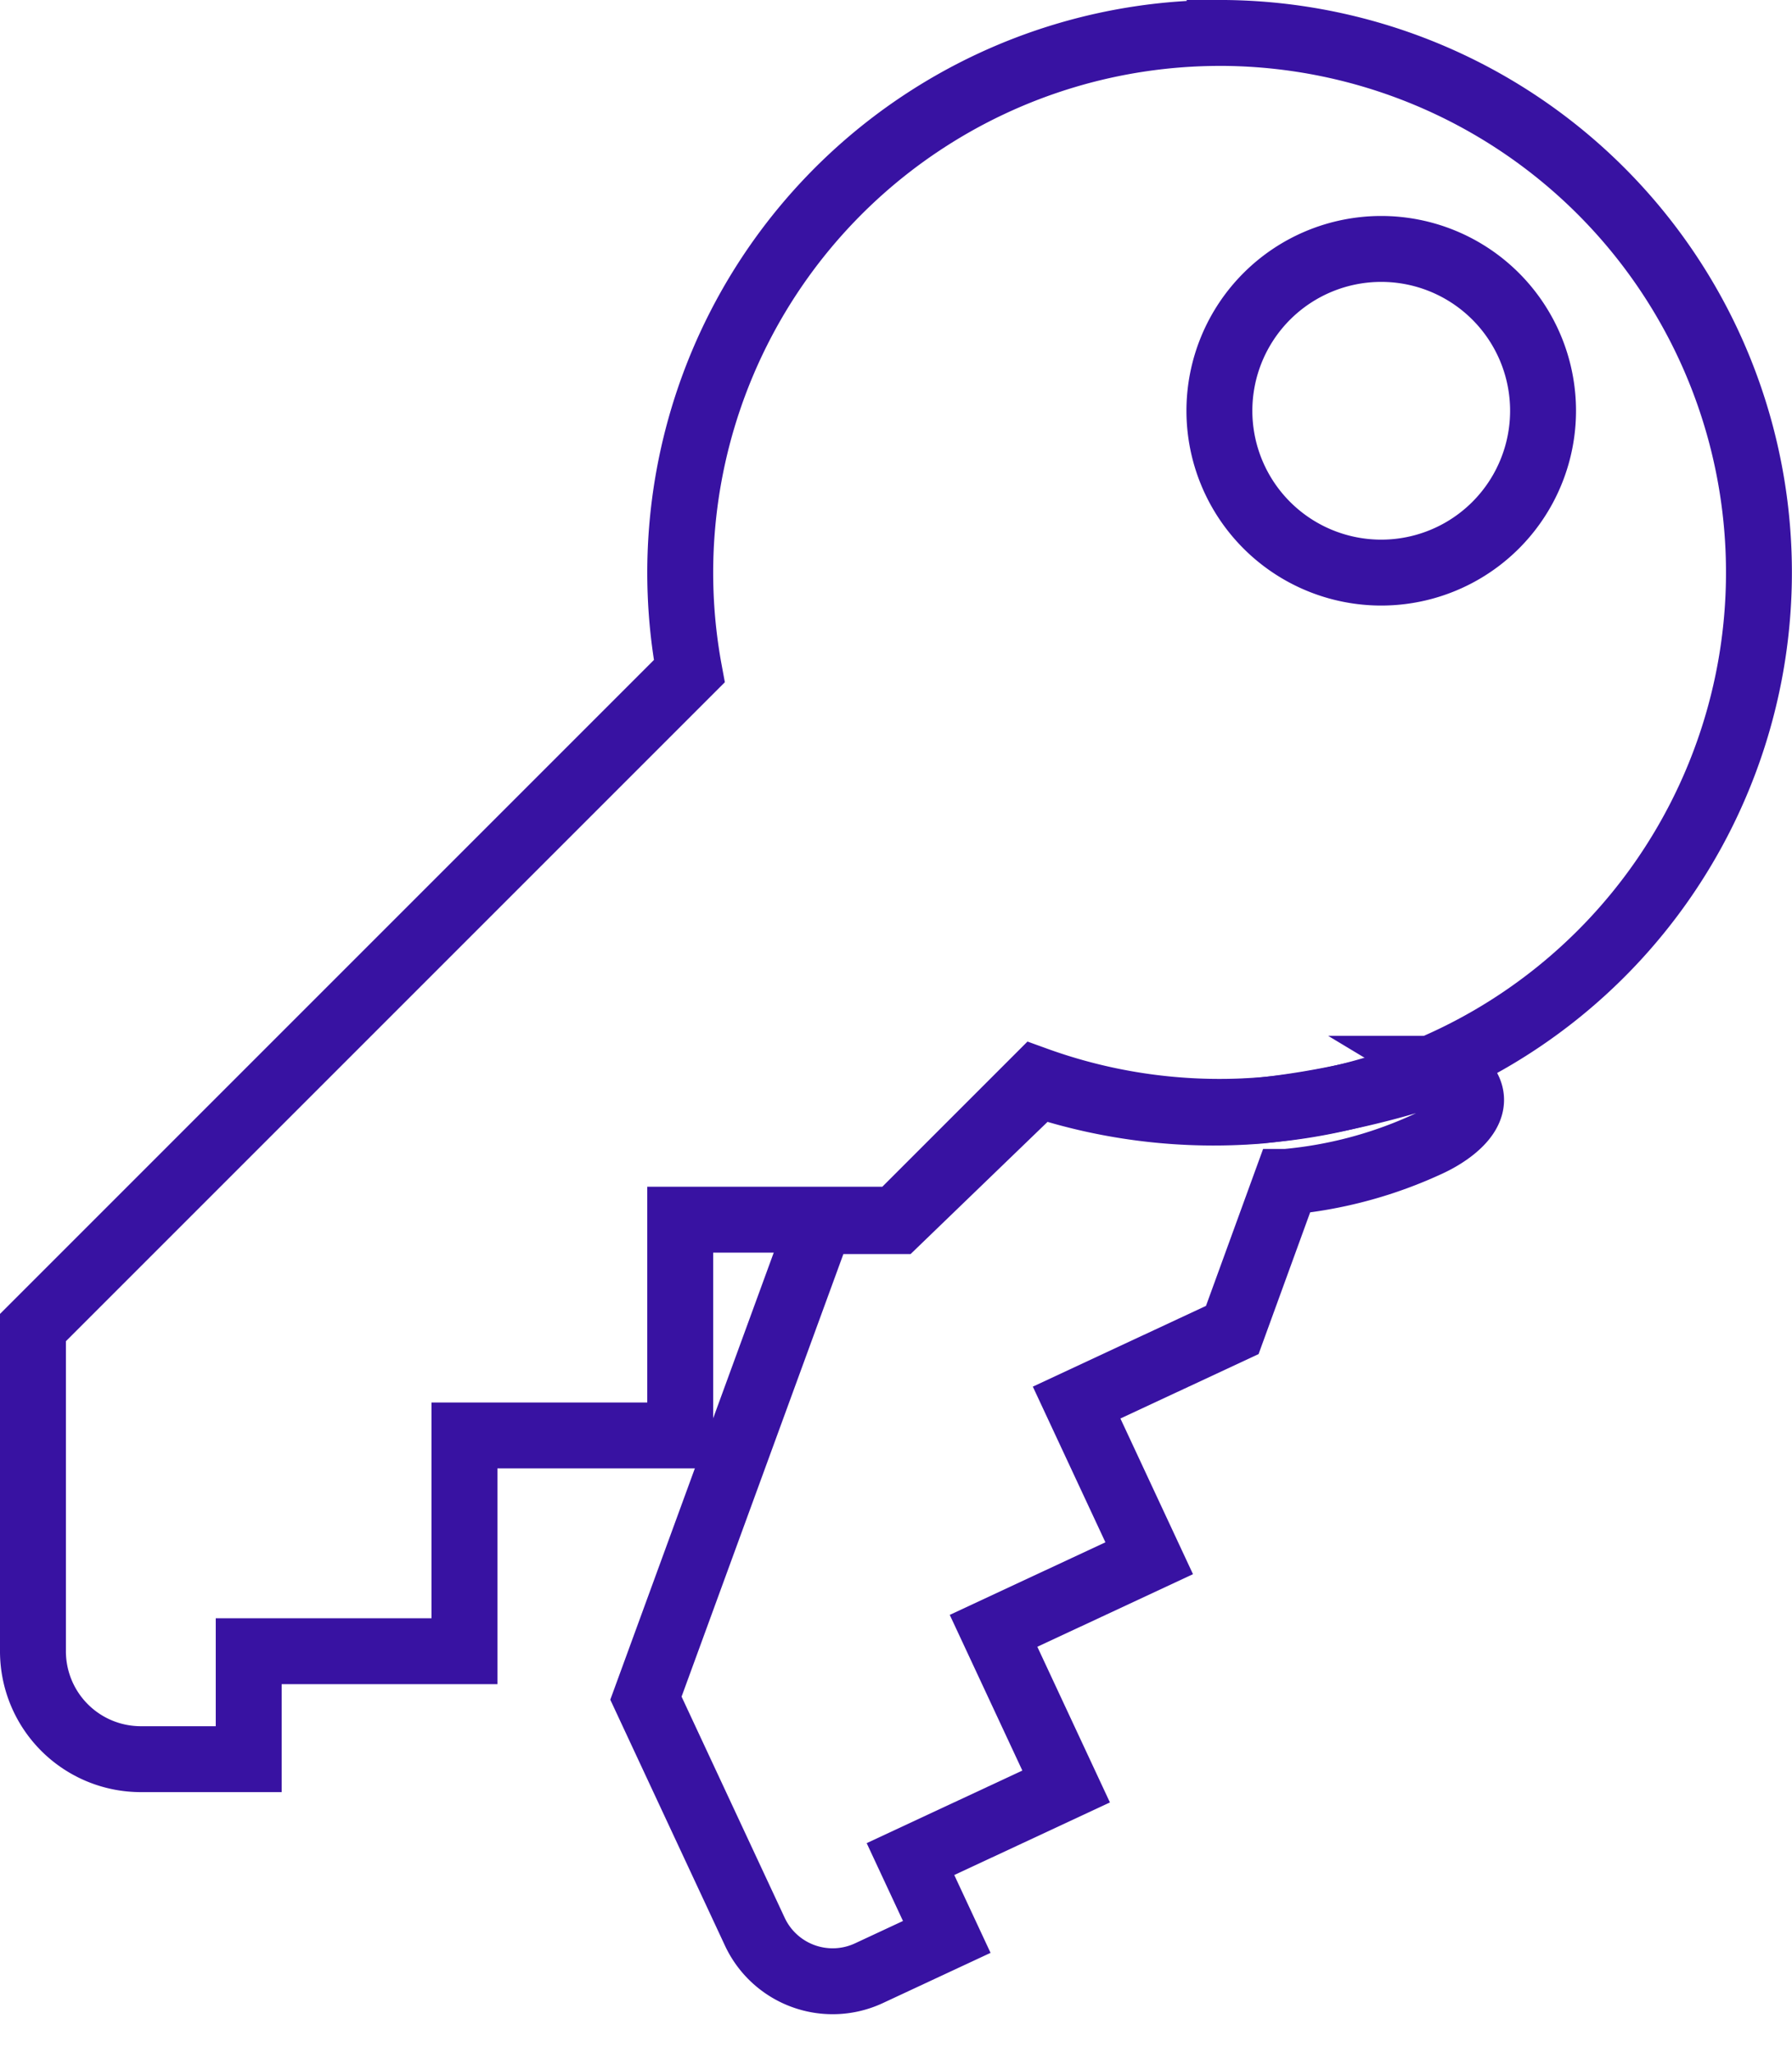<svg xmlns="http://www.w3.org/2000/svg" width="81.57" height="93.461" viewBox="0 0 81.57 93.461">
  <g id="Group_1925" data-name="Group 1925" transform="translate(-16938.682 -385.184)">
    <path id="Icon_metro-key" data-name="Icon metro-key" d="M56.587,1.928a24.568,24.568,0,0,0-24.14,29.051L2.571,60.855V75.587A4.911,4.911,0,0,0,7.481,80.5h4.911V75.587h9.821V65.766h9.821V55.944h9.821l6.372-6.372a24.555,24.555,0,1,0,8.36-47.645Zm7.356,24.563a7.366,7.366,0,1,1,7.366-7.366A7.366,7.366,0,0,1,63.943,26.491Z" transform="translate(16937.611 384.756)" fill="none" stroke="#3812a2" stroke-width="3"/>
    <path id="Icon_metro-key-2" data-name="Icon metro-key" d="M18.943,32.511,2.571,48.836V60.563A3.909,3.909,0,0,0,6.48,64.472h3.909V60.563h7.818V52.745h7.818V44.927h7.818l5.072-5.072a19.507,19.507,0,0,0,6.655,1.163c1.2,0,3.714-.415,2.149-2.738A38.91,38.91,0,0,1,39.2,36.41a25.567,25.567,0,0,1-8.625-5.328l-8.457,2.909Z" transform="translate(16945.115 419.306) rotate(-25)" fill="none" stroke="#3812a2" stroke-width="3"/>
  </g>
</svg>

